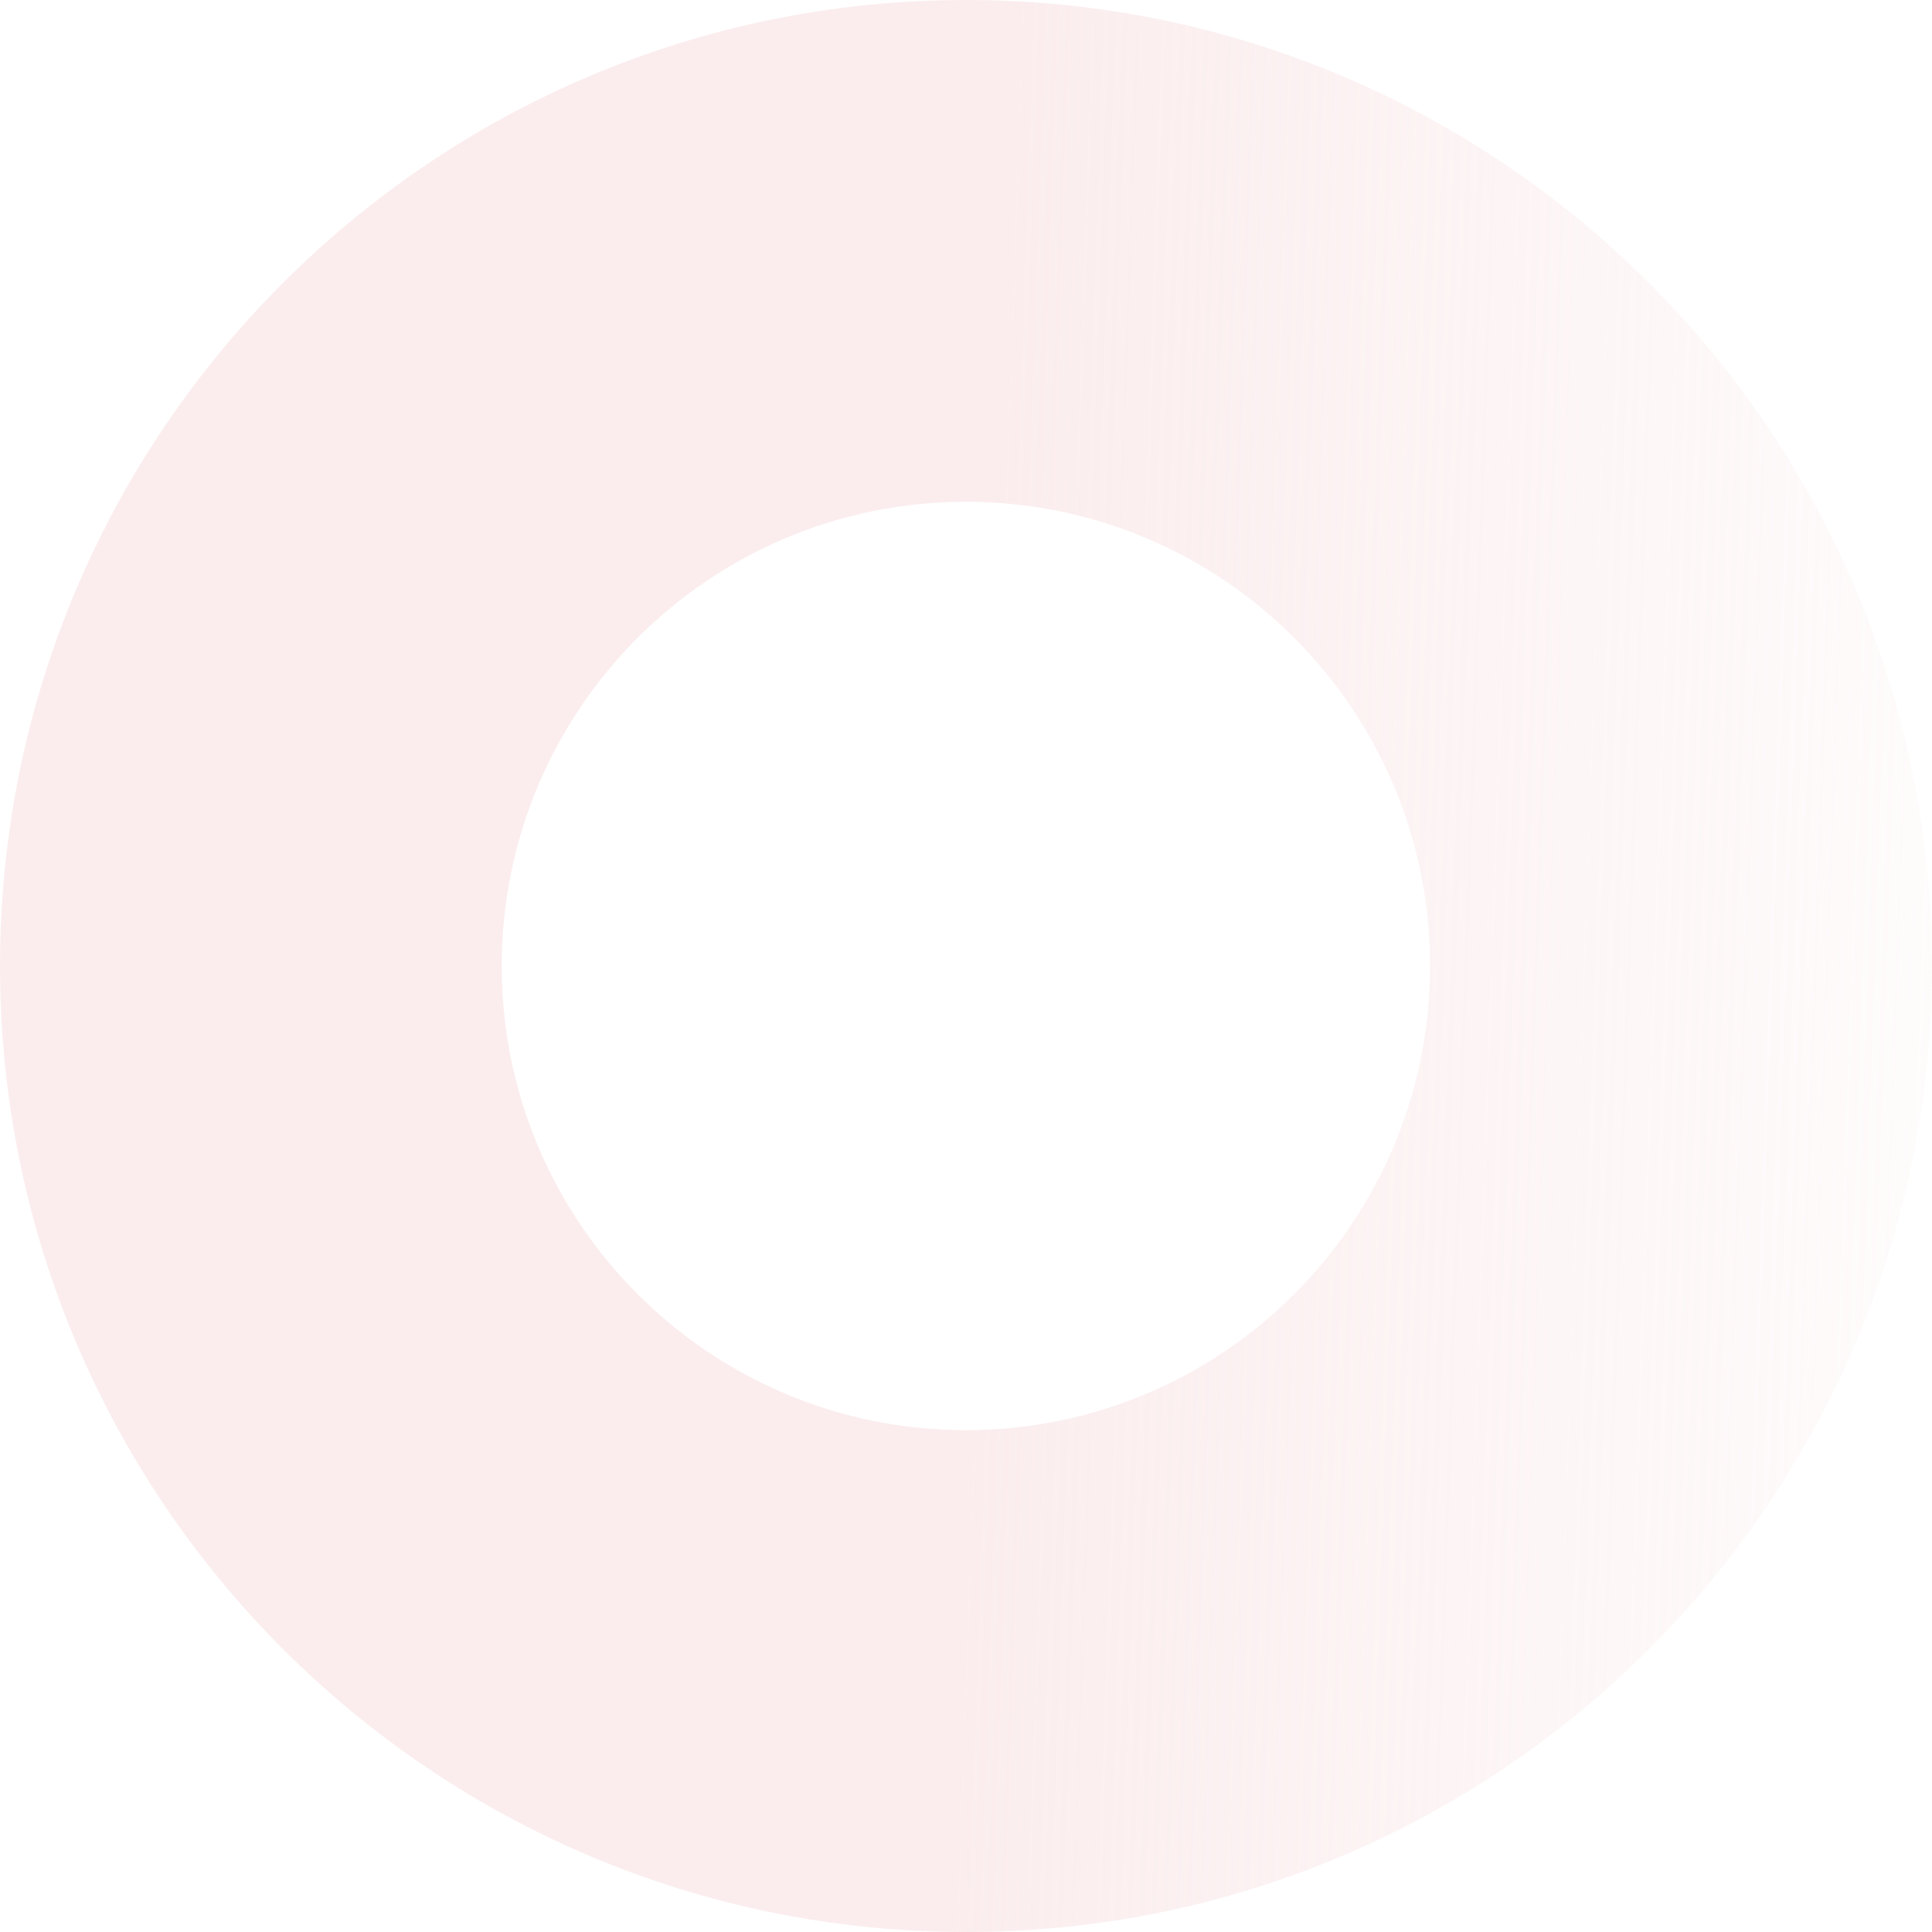 <svg width="224" height="224" viewBox="0 0 224 224" fill="none" xmlns="http://www.w3.org/2000/svg">
<path fill-rule="evenodd" clip-rule="evenodd" d="M223.991 112C223.991 50.144 173.849 -2.29184e-05 111.995 -2.56221e-05C50.142 -2.83258e-05 7.59948e-06 50.144 4.89568e-06 112C2.19187e-06 173.856 50.142 224 111.995 224C173.849 224 223.991 173.856 223.991 112ZM165.804 111.998C165.804 82.275 141.71 58.18 111.988 58.18C82.266 58.18 58.172 82.275 58.172 111.998C58.172 141.721 82.266 165.816 111.988 165.816C141.71 165.816 165.804 141.721 165.804 111.998Z" fill="url(#paint0_linear_3506_13395)" fill-opacity="0.4"/>
<defs>
<linearGradient id="paint0_linear_3506_13395" x1="224" y1="119.197" x2="5.40758e-06" y2="111.55" gradientUnits="userSpaceOnUse">
<stop stop-color="#F5D2D4" stop-opacity="0.2"/>
<stop offset="0.491" stop-color="#F5D2D4"/>
</linearGradient>
</defs>
</svg>
